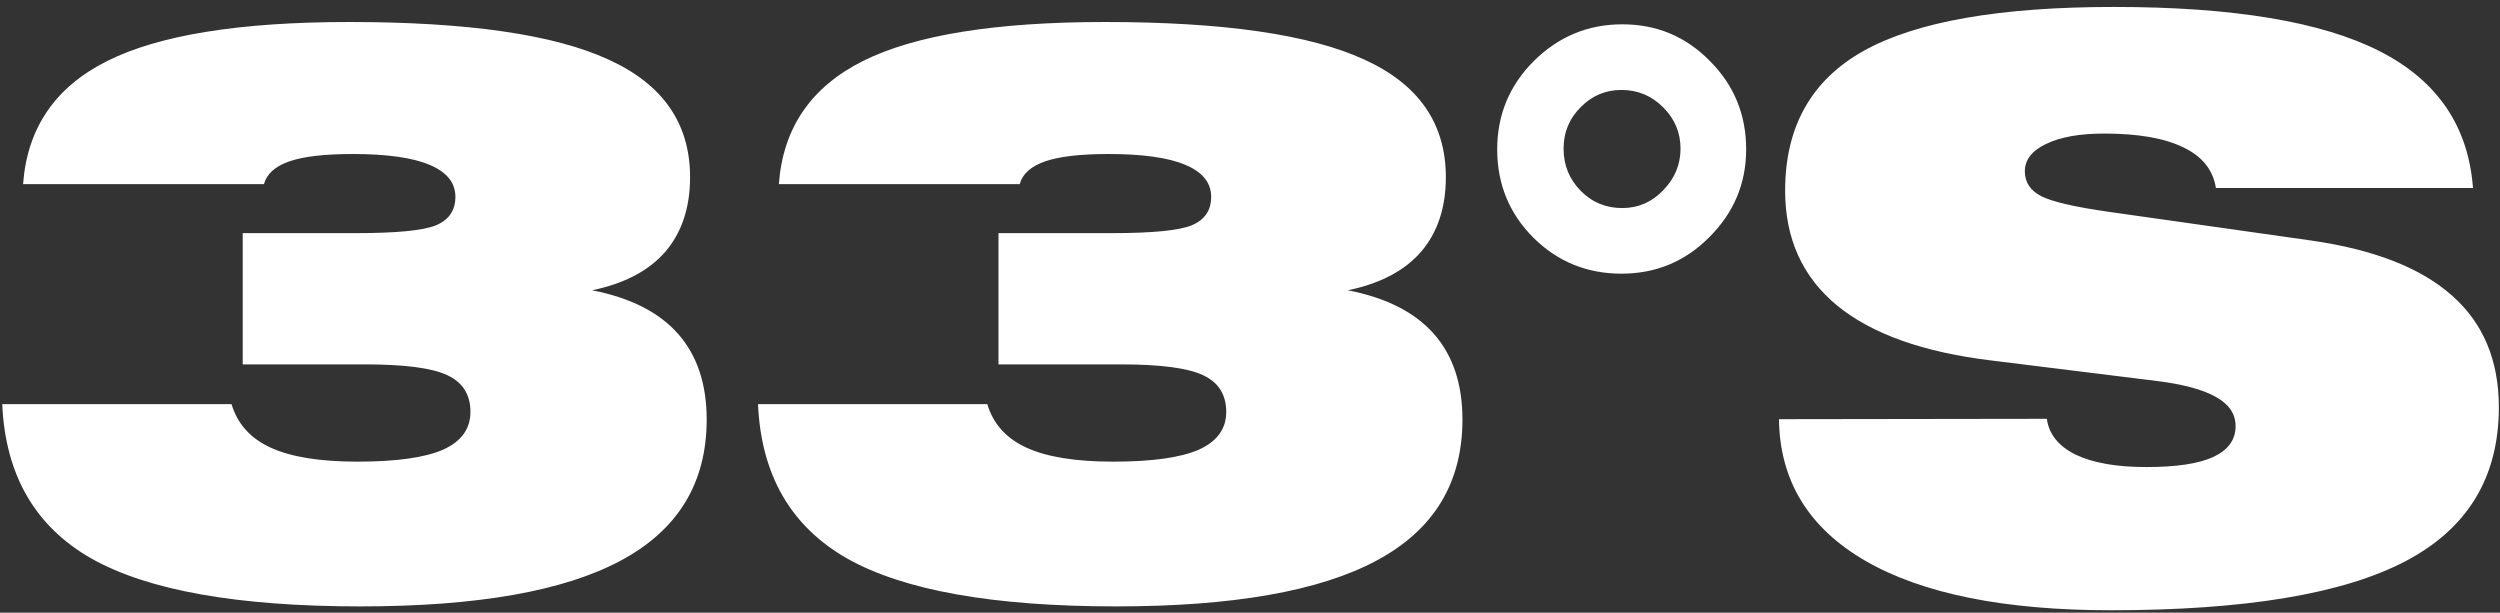 <?xml version="1.0" encoding="UTF-8"?>
<svg xmlns="http://www.w3.org/2000/svg" width="253" height="62" viewBox="0 0 253 62" fill="none">
  <rect x="0" y="0" width="253" height="62" fill="#333333" stroke="none"/>
  <path d="M0.227 40.898H23.43C24.029 42.904 25.357 44.375 27.414 45.312C29.471 46.25 32.388 46.719 36.164 46.719C40.096 46.719 42.987 46.315 44.836 45.508C46.685 44.675 47.609 43.398 47.609 41.68C47.609 39.935 46.828 38.698 45.266 37.969C43.729 37.24 40.956 36.875 36.945 36.875H24.562V23.594H36.008C40.096 23.594 42.792 23.333 44.094 22.812C45.422 22.266 46.086 21.302 46.086 19.922C46.086 18.49 45.214 17.409 43.469 16.68C41.75 15.95 39.159 15.586 35.695 15.586C32.857 15.586 30.721 15.833 29.289 16.328C27.857 16.823 26.997 17.591 26.711 18.633H2.336C2.753 12.956 5.591 8.802 10.852 6.172C16.112 3.542 24.276 2.227 35.344 2.227C47.323 2.227 56.06 3.49 61.555 6.016C67.076 8.516 69.836 12.487 69.836 17.93C69.836 21.003 69.003 23.516 67.336 25.469C65.669 27.396 63.195 28.698 59.914 29.375C63.794 30.13 66.698 31.602 68.625 33.789C70.552 35.977 71.516 38.867 71.516 42.461C71.516 48.867 68.625 53.62 62.844 56.719C57.089 59.818 48.3 61.367 36.477 61.367C24.055 61.367 14.979 59.753 9.25 56.523C3.547 53.268 0.539 48.06 0.227 40.898ZM76.711 40.898H99.914C100.513 42.904 101.841 44.375 103.898 45.312C105.956 46.25 108.872 46.719 112.648 46.719C116.581 46.719 119.471 46.315 121.32 45.508C123.169 44.675 124.094 43.398 124.094 41.68C124.094 39.935 123.312 38.698 121.75 37.969C120.214 37.24 117.44 36.875 113.43 36.875H101.047V23.594H112.492C116.581 23.594 119.276 23.333 120.578 22.812C121.906 22.266 122.57 21.302 122.57 19.922C122.57 18.49 121.698 17.409 119.953 16.68C118.234 15.95 115.643 15.586 112.18 15.586C109.341 15.586 107.206 15.833 105.773 16.328C104.341 16.823 103.482 17.591 103.195 18.633H78.82C79.237 12.956 82.076 8.802 87.336 6.172C92.596 3.542 100.76 2.227 111.828 2.227C123.807 2.227 132.544 3.49 138.039 6.016C143.56 8.516 146.32 12.487 146.32 17.93C146.32 21.003 145.487 23.516 143.82 25.469C142.154 27.396 139.68 28.698 136.398 29.375C140.279 30.13 143.182 31.602 145.109 33.789C147.036 35.977 148 38.867 148 42.461C148 48.867 145.109 53.62 139.328 56.719C133.573 59.818 124.784 61.367 112.961 61.367C100.539 61.367 91.463 59.753 85.734 56.523C80.031 53.268 77.023 48.06 76.711 40.898ZM170.07 15.039C170.07 13.425 169.484 12.031 168.312 10.859C167.141 9.688 165.734 9.102 164.094 9.102C162.479 9.102 161.099 9.688 159.953 10.859C158.807 12.005 158.234 13.398 158.234 15.039C158.234 16.706 158.807 18.125 159.953 19.297C161.099 20.469 162.505 21.055 164.172 21.055C165.786 21.055 167.167 20.456 168.312 19.258C169.484 18.06 170.07 16.654 170.07 15.039ZM164.172 2.461C167.661 2.461 170.617 3.698 173.039 6.172C175.487 8.62 176.711 11.602 176.711 15.117C176.711 18.555 175.474 21.51 173 23.984C170.552 26.458 167.583 27.695 164.094 27.695C160.604 27.695 157.635 26.484 155.188 24.062C152.74 21.615 151.516 18.633 151.516 15.117C151.516 11.628 152.753 8.646 155.227 6.172C157.727 3.698 160.708 2.461 164.172 2.461ZM180.031 42.422L207.141 42.383C207.349 43.945 208.326 45.156 210.07 46.016C211.815 46.849 214.198 47.266 217.219 47.266C220.24 47.266 222.492 46.927 223.977 46.25C225.487 45.547 226.242 44.505 226.242 43.125C226.242 41.901 225.591 40.925 224.289 40.195C222.987 39.44 220.982 38.893 218.273 38.555L201.555 36.484C194.628 35.651 189.406 33.789 185.891 30.898C182.401 28.008 180.656 24.141 180.656 19.297C180.656 12.838 183.299 8.125 188.586 5.156C193.898 2.188 202.349 0.703 213.938 0.703C225.969 0.703 234.914 2.188 240.773 5.156C246.633 8.125 249.797 12.747 250.266 19.023H224.25C223.964 17.201 222.87 15.833 220.969 14.922C219.068 13.984 216.398 13.516 212.961 13.516C210.461 13.516 208.495 13.867 207.062 14.57C205.63 15.247 204.914 16.172 204.914 17.344C204.914 18.438 205.461 19.271 206.555 19.844C207.674 20.417 209.979 20.951 213.469 21.445L233.859 24.336C240.24 25.247 245.005 27.109 248.156 29.922C251.307 32.708 252.883 36.471 252.883 41.211C252.883 48.294 249.732 53.49 243.43 56.797C237.128 60.104 227.193 61.758 213.625 61.758C202.844 61.758 194.562 60.091 188.781 56.758C183.026 53.425 180.109 48.646 180.031 42.422Z" fill="white"></path>
</svg>
